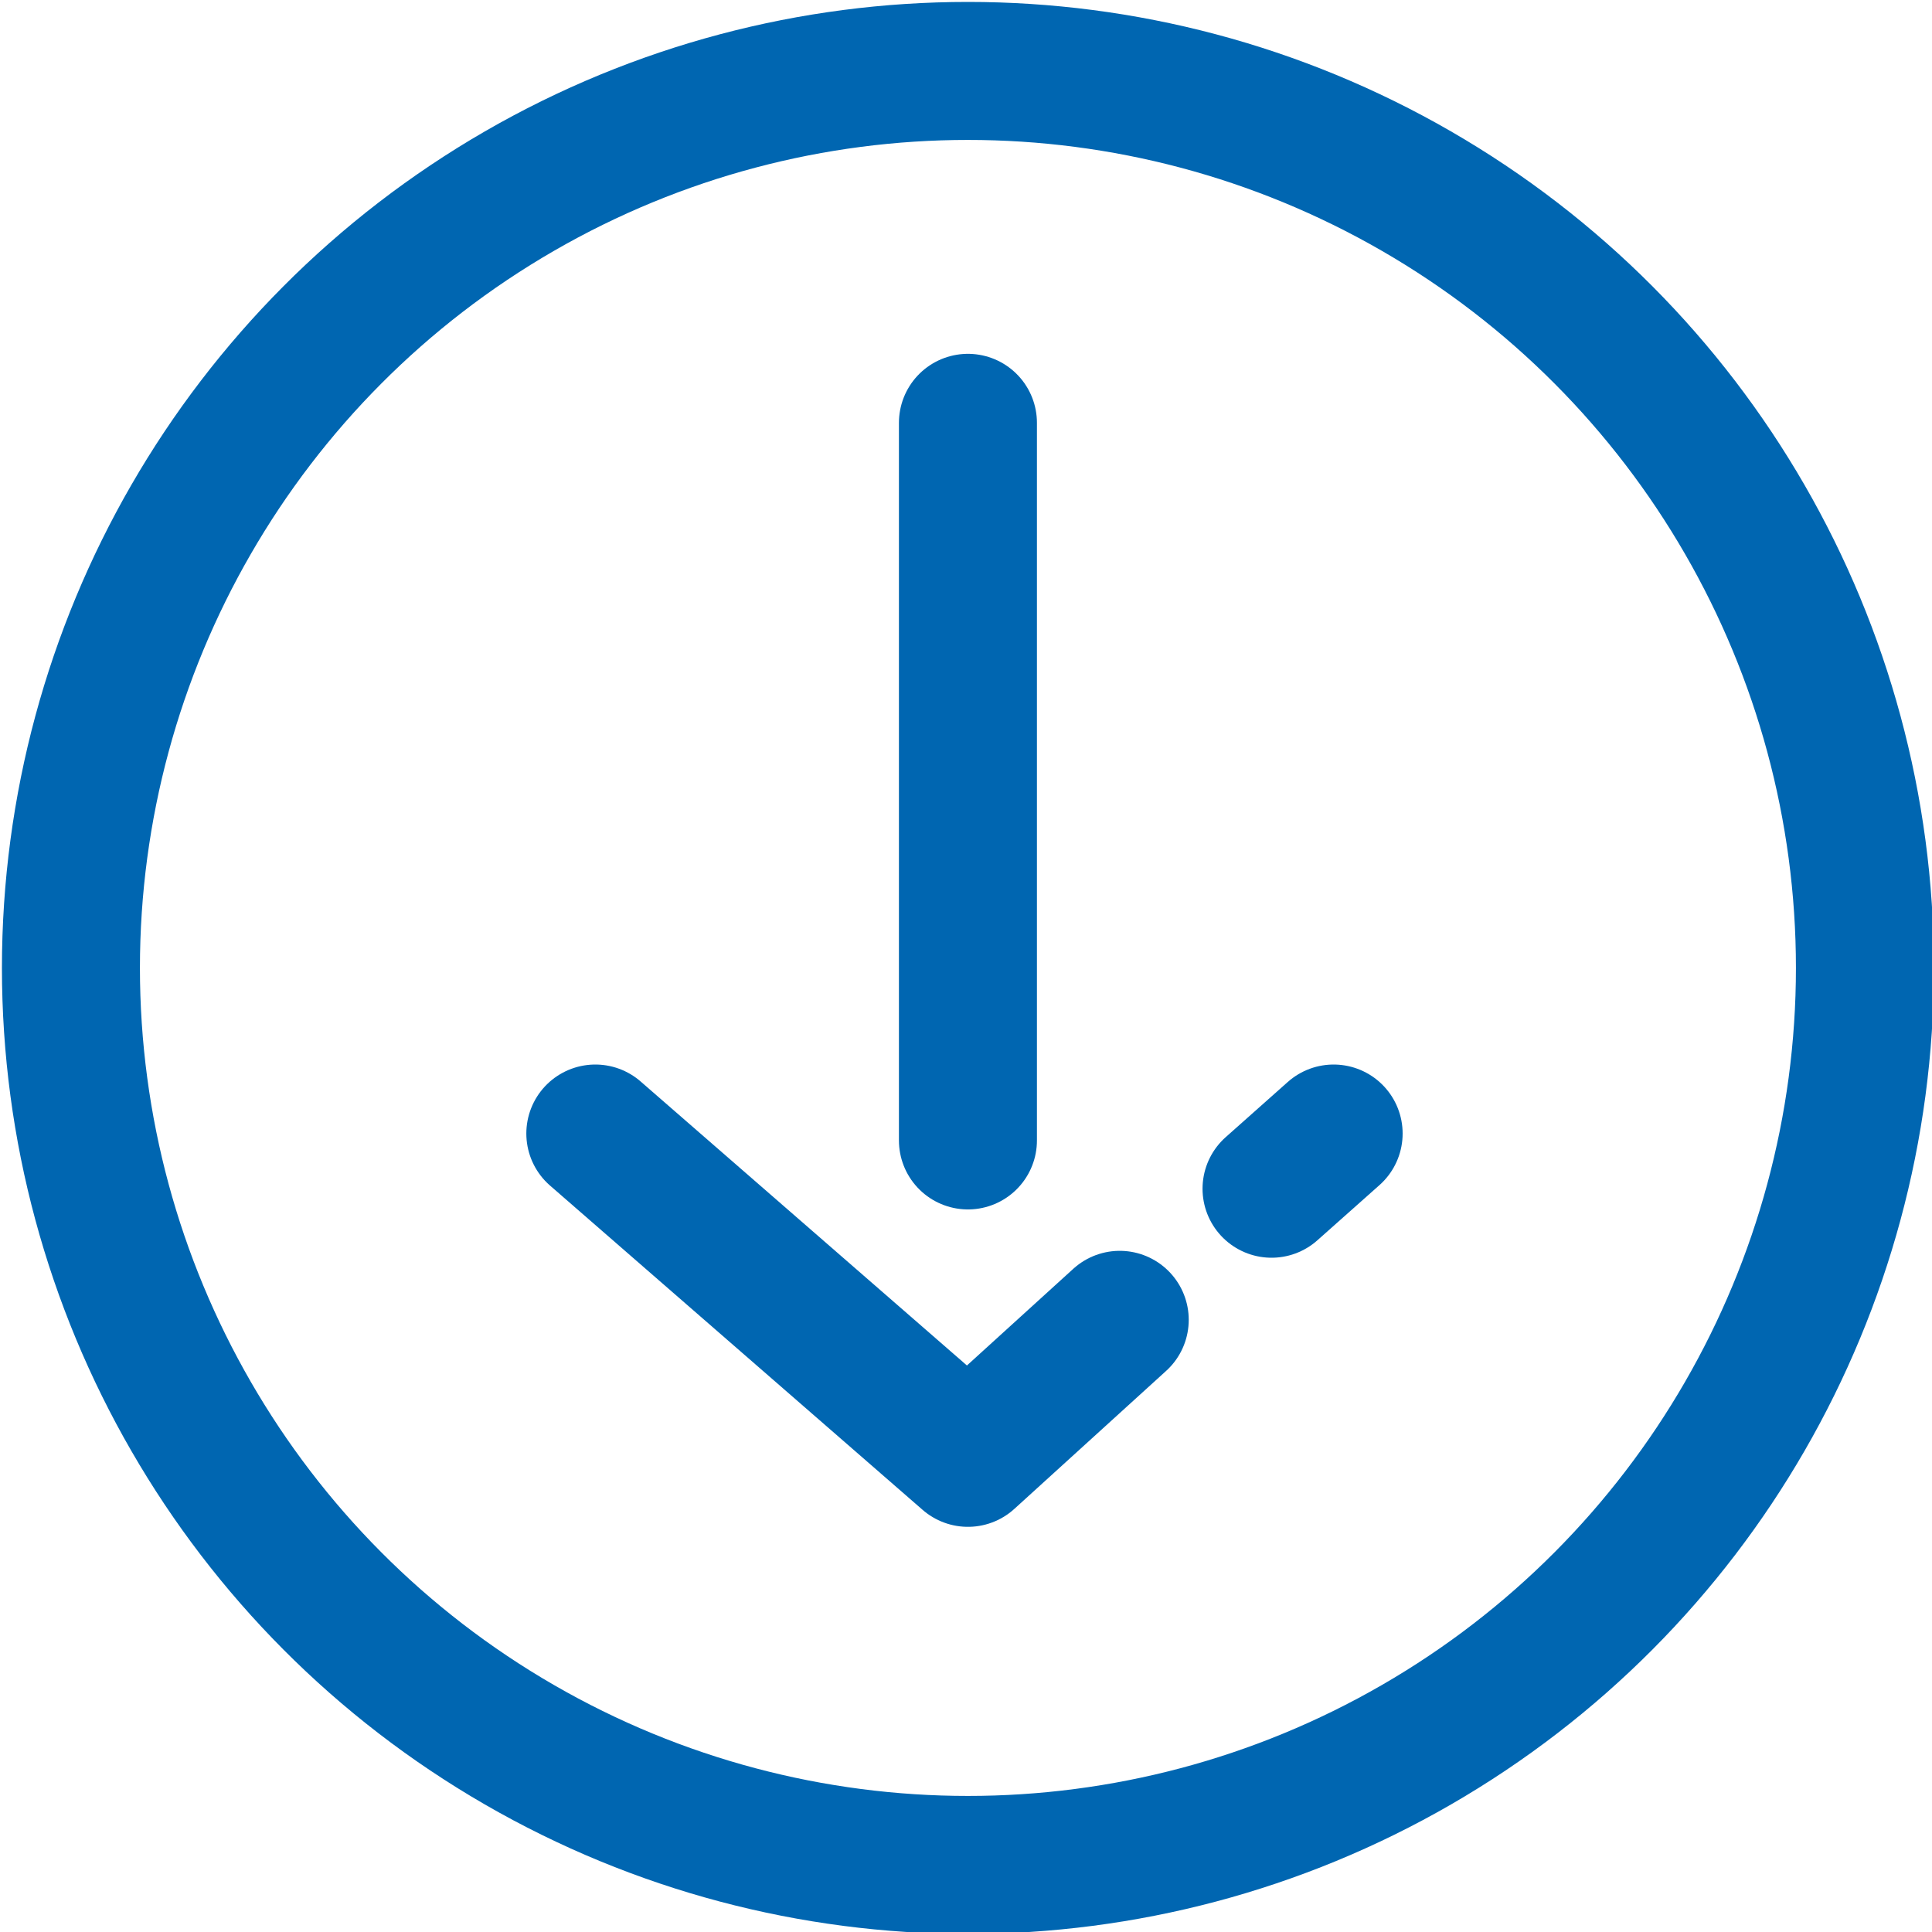 <?xml version="1.0" encoding="utf-8"?>
<svg version="1.1" id="Livello_1" xmlns="http://www.w3.org/2000/svg" xmlns:xlink="http://www.w3.org/1999/xlink" x="0px" y="0px"
	 viewBox="0 0 28 28" style="enable-background:new 0 0 28 28;" xml:space="preserve">
<style type="text/css">
	.st0{fill:none;stroke:#0066B1;stroke-width:2;stroke-linecap:round;stroke-linejoin:round;}
</style>
<g id="Icon" transform="translate(1.828 1.828)">
	<circle class="st0" cx="12.2" cy="12.2" r="13"/>
	<line id="Line_24" class="st0" x1="12.2" y1="4.3" x2="12.2" y2="14.7"/>
	<path id="Path_110" class="st0" d="M14.4,17.3l-2.2,2l-5.4-4.7"/>
	<path id="Path_111" class="st0" d="M17.5,14.6l-0.9,0.8"/>
</g>
</svg>
